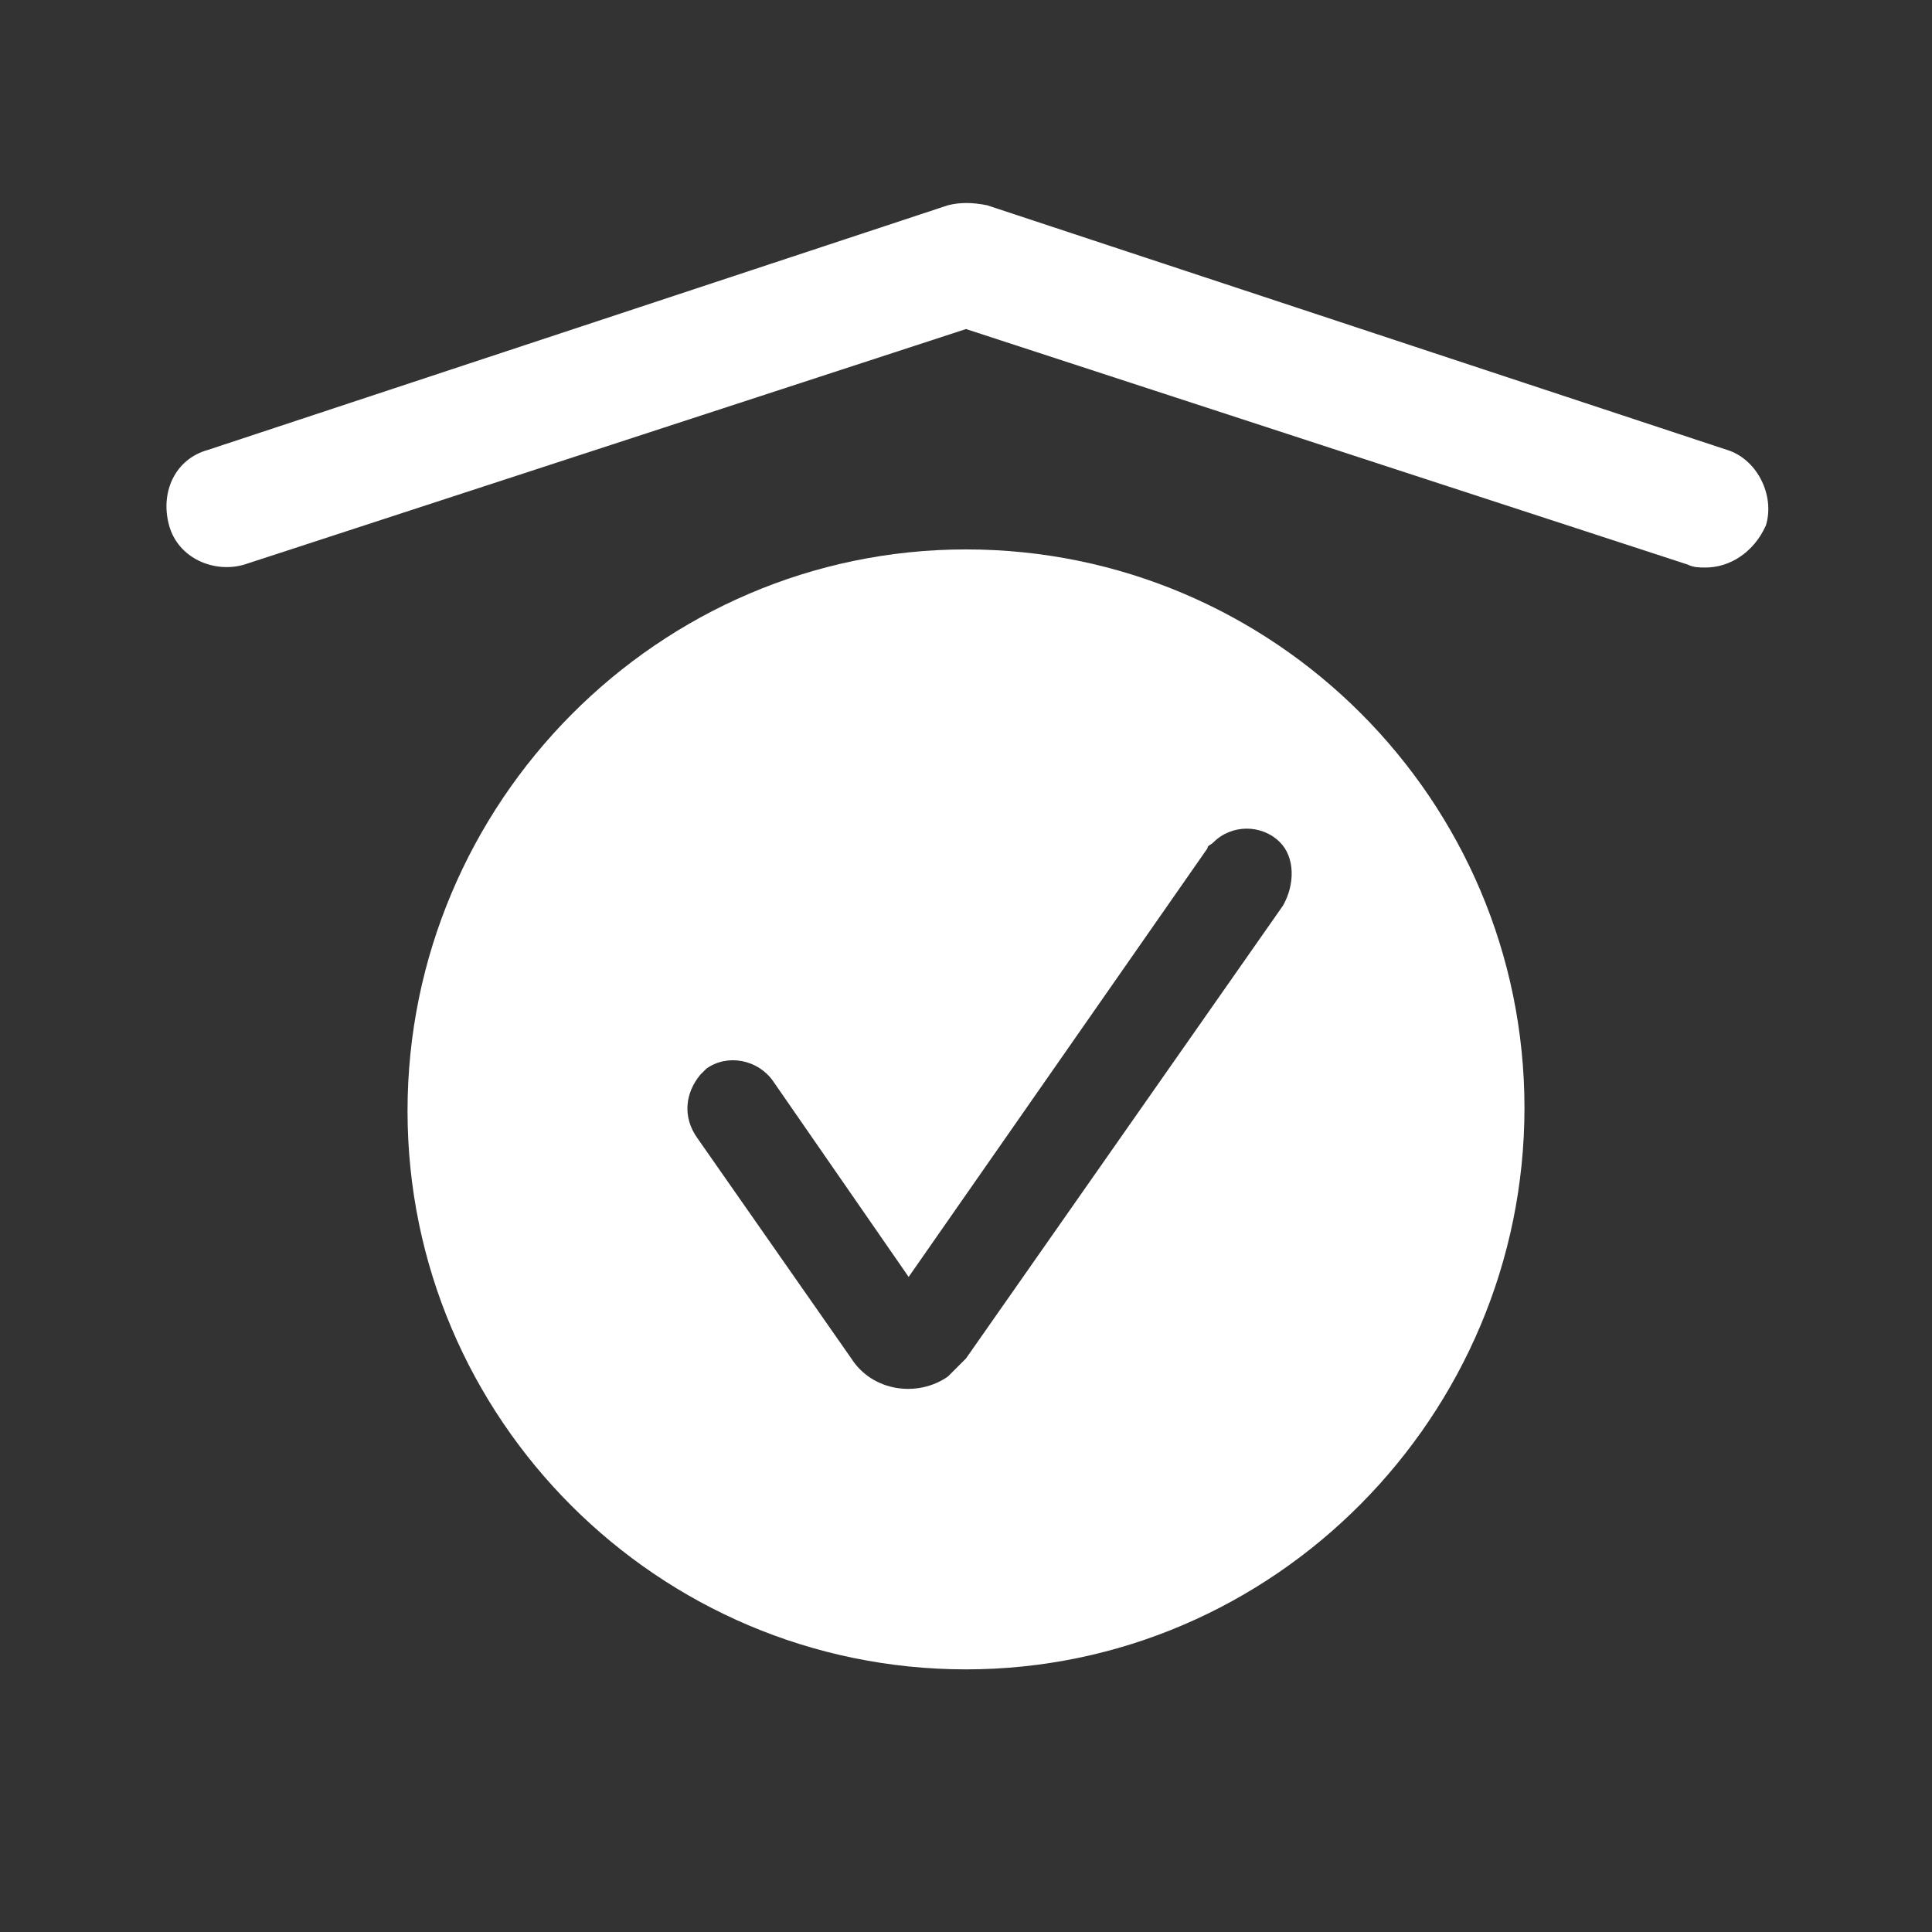 <?xml version="1.0" encoding="UTF-8"?>
<svg enable-background="new 0 0 64 64" version="1.1" viewBox="0 0 64 64" xml:space="preserve" xmlns="http://www.w3.org/2000/svg">
<rect x="0" y="0" width="64" height="64" fill="#333333" stroke="none"/>
<path d="m56.5 18.8c-0.2 0-0.4 0-0.6-0.1l-23.9-7.8-23.9 7.8c-1 0.3-2.2-0.2-2.5-1.3s0.2-2.2 1.3-2.5l24.5-8.1c0.4-0.1 0.8-0.1 1.3 0l24.5 8.1c1 0.3 1.6 1.5 1.3 2.5-0.4 0.9-1.2 1.4-2 1.4z" fill="#fff" />
<path d="m32 55.3c-10.2 0-18.5-8.3-18.5-18.5s8.3-18.6 18.5-18.6 18.5 8.3 18.5 18.5-8.3 18.6-18.5 18.6zm10.4-27.4c-0.6-0.6-1.6-0.6-2.2 0-0.1 0.1-0.2 0.1-0.2 0.2l-9.9 14.2-4.5-6.5c-0.5-0.7-1.5-0.9-2.2-0.4l-0.2 0.2c-0.5 0.6-0.6 1.4-0.1 2.1l5.1 7.3c0.7 1.1 2.2 1.3 3.2 0.6l0.6-0.6 10.5-15c0.4-0.7 0.4-1.6-0.1-2.1z" clip-rule="evenodd" fill="#fff" fill-rule="evenodd"/>
</svg>
